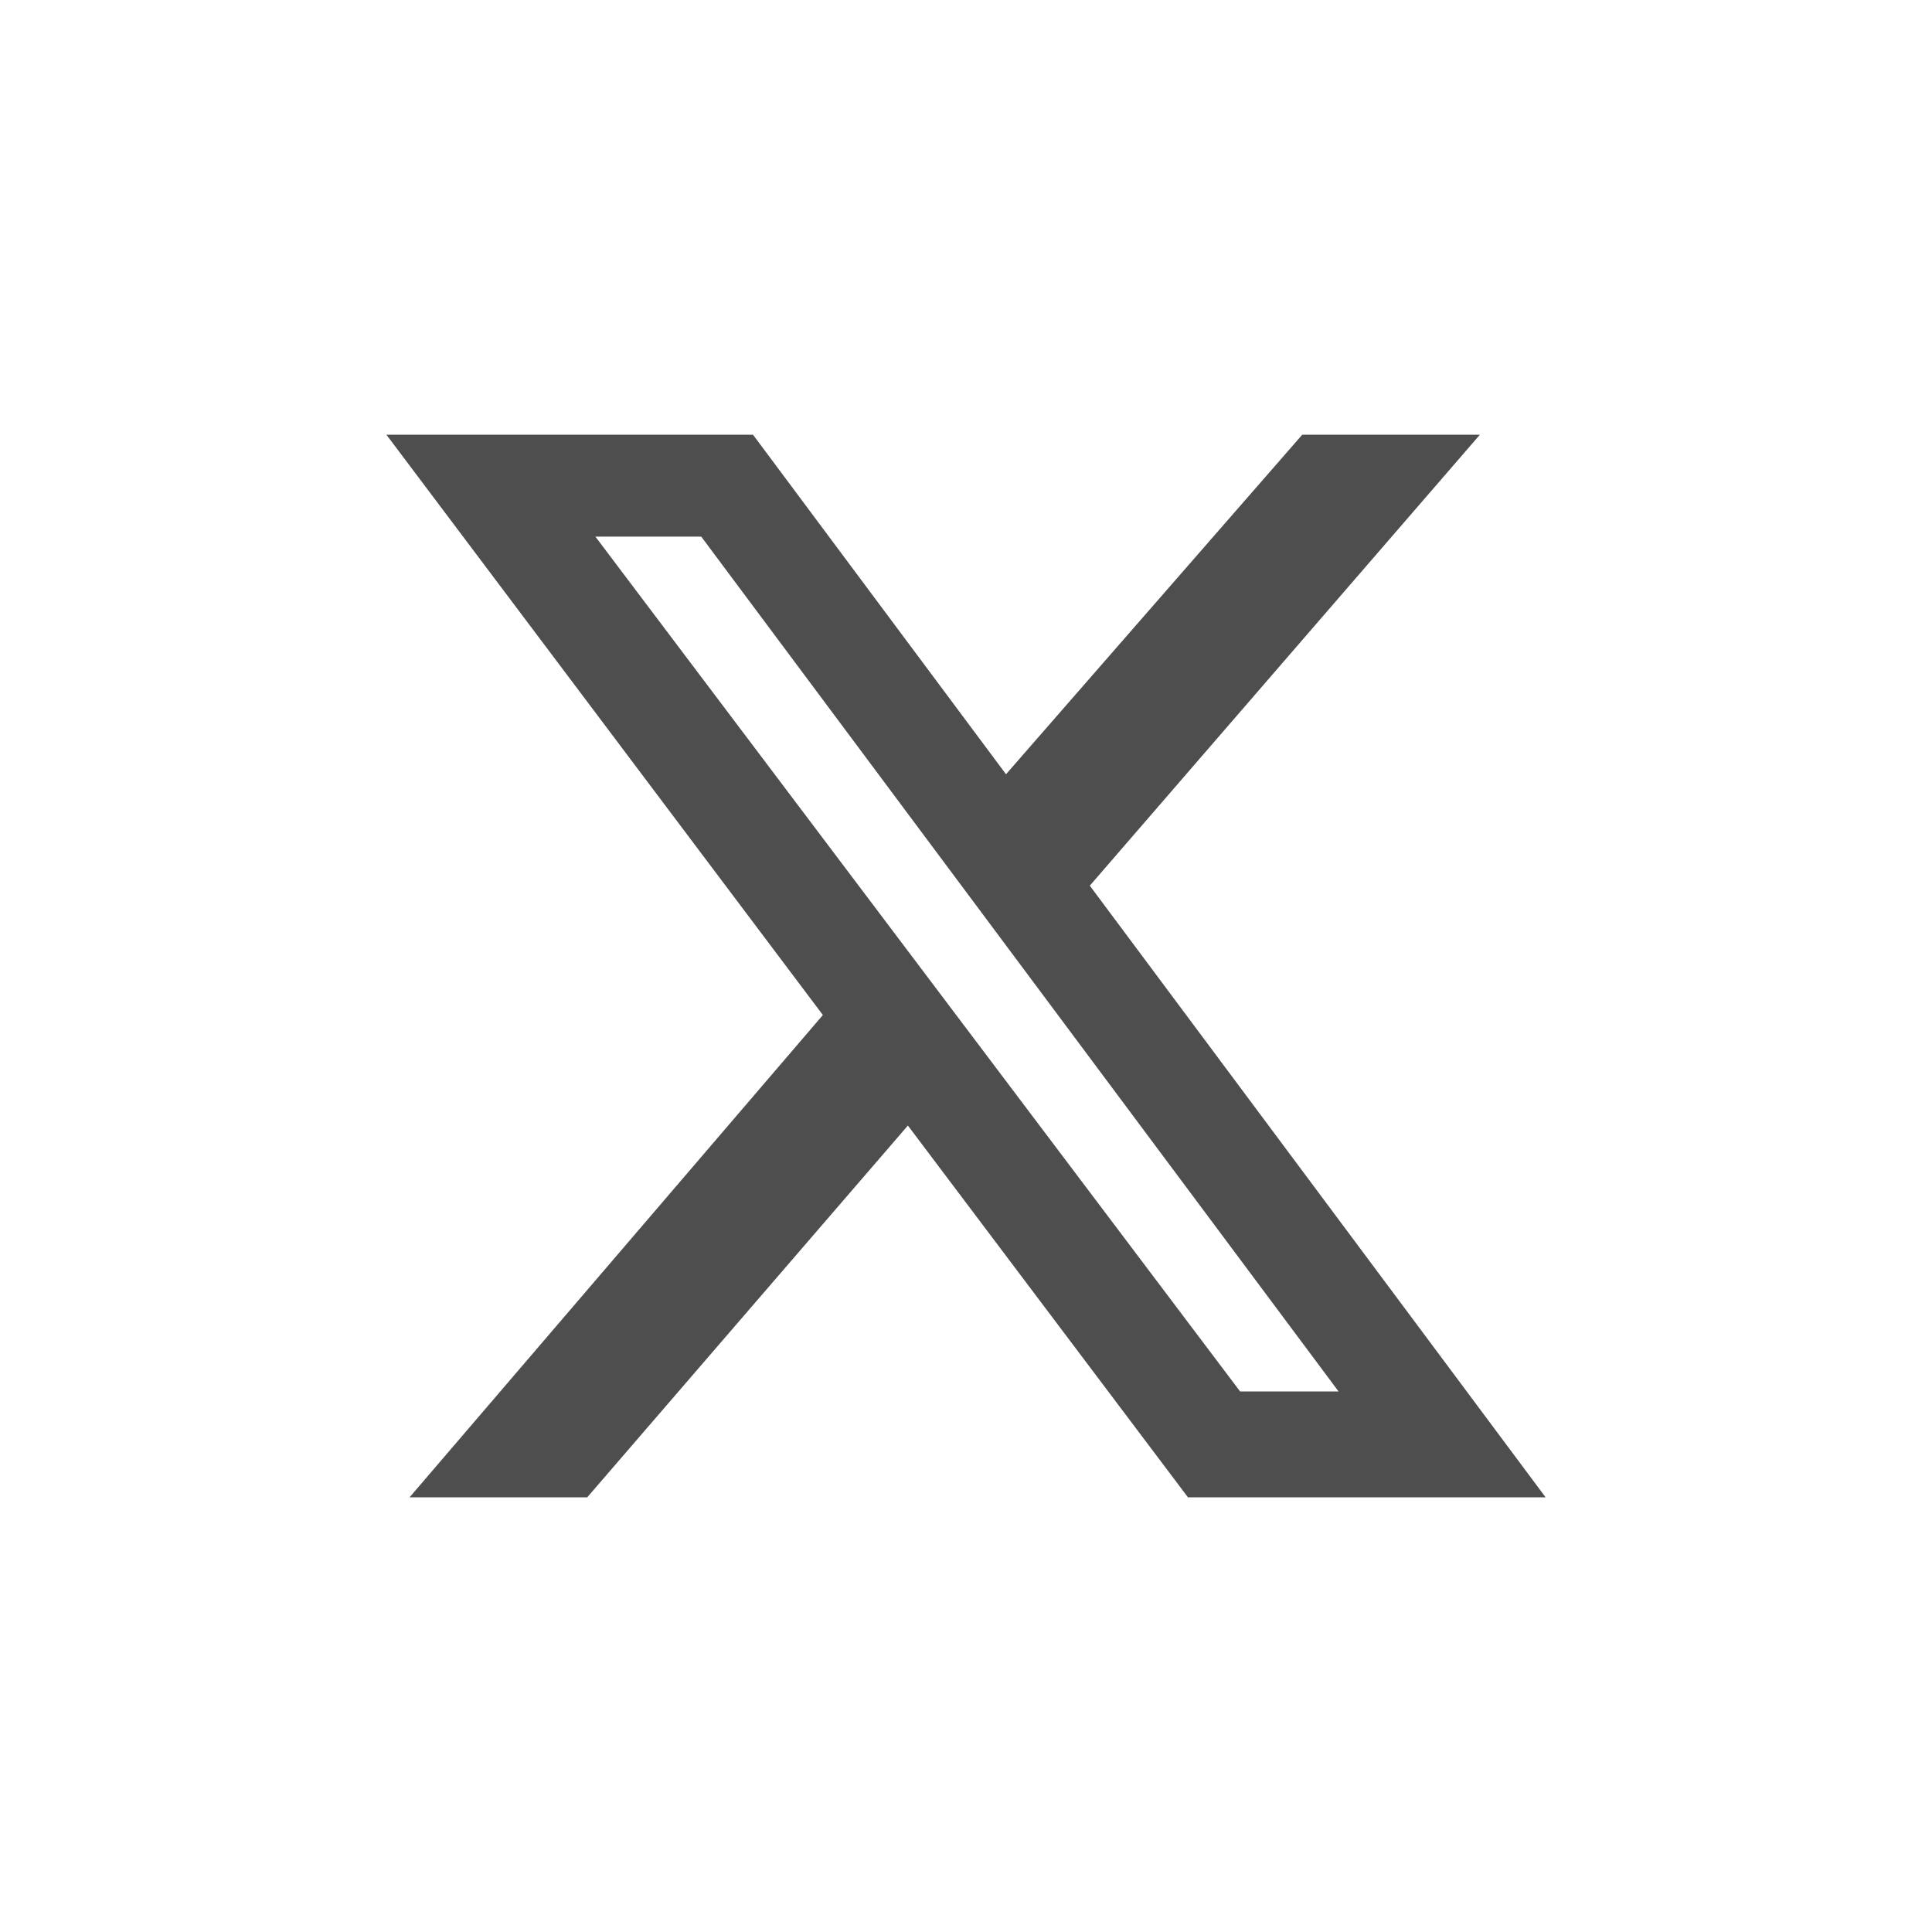 <svg width="24" height="24" viewBox="0 0 24 24" fill="none" xmlns="http://www.w3.org/2000/svg">
<path d="M16.177 5.4H18.384L13.538 11.002L19.2 18.6H14.757L11.278 13.982L7.295 18.6H5.088L10.222 12.609L4.8 5.4H9.354L12.497 9.618L16.177 5.4ZM15.405 17.285H16.628L8.711 6.666H7.396L15.405 17.285Z" fill="#4E4E4E"/>
</svg>
